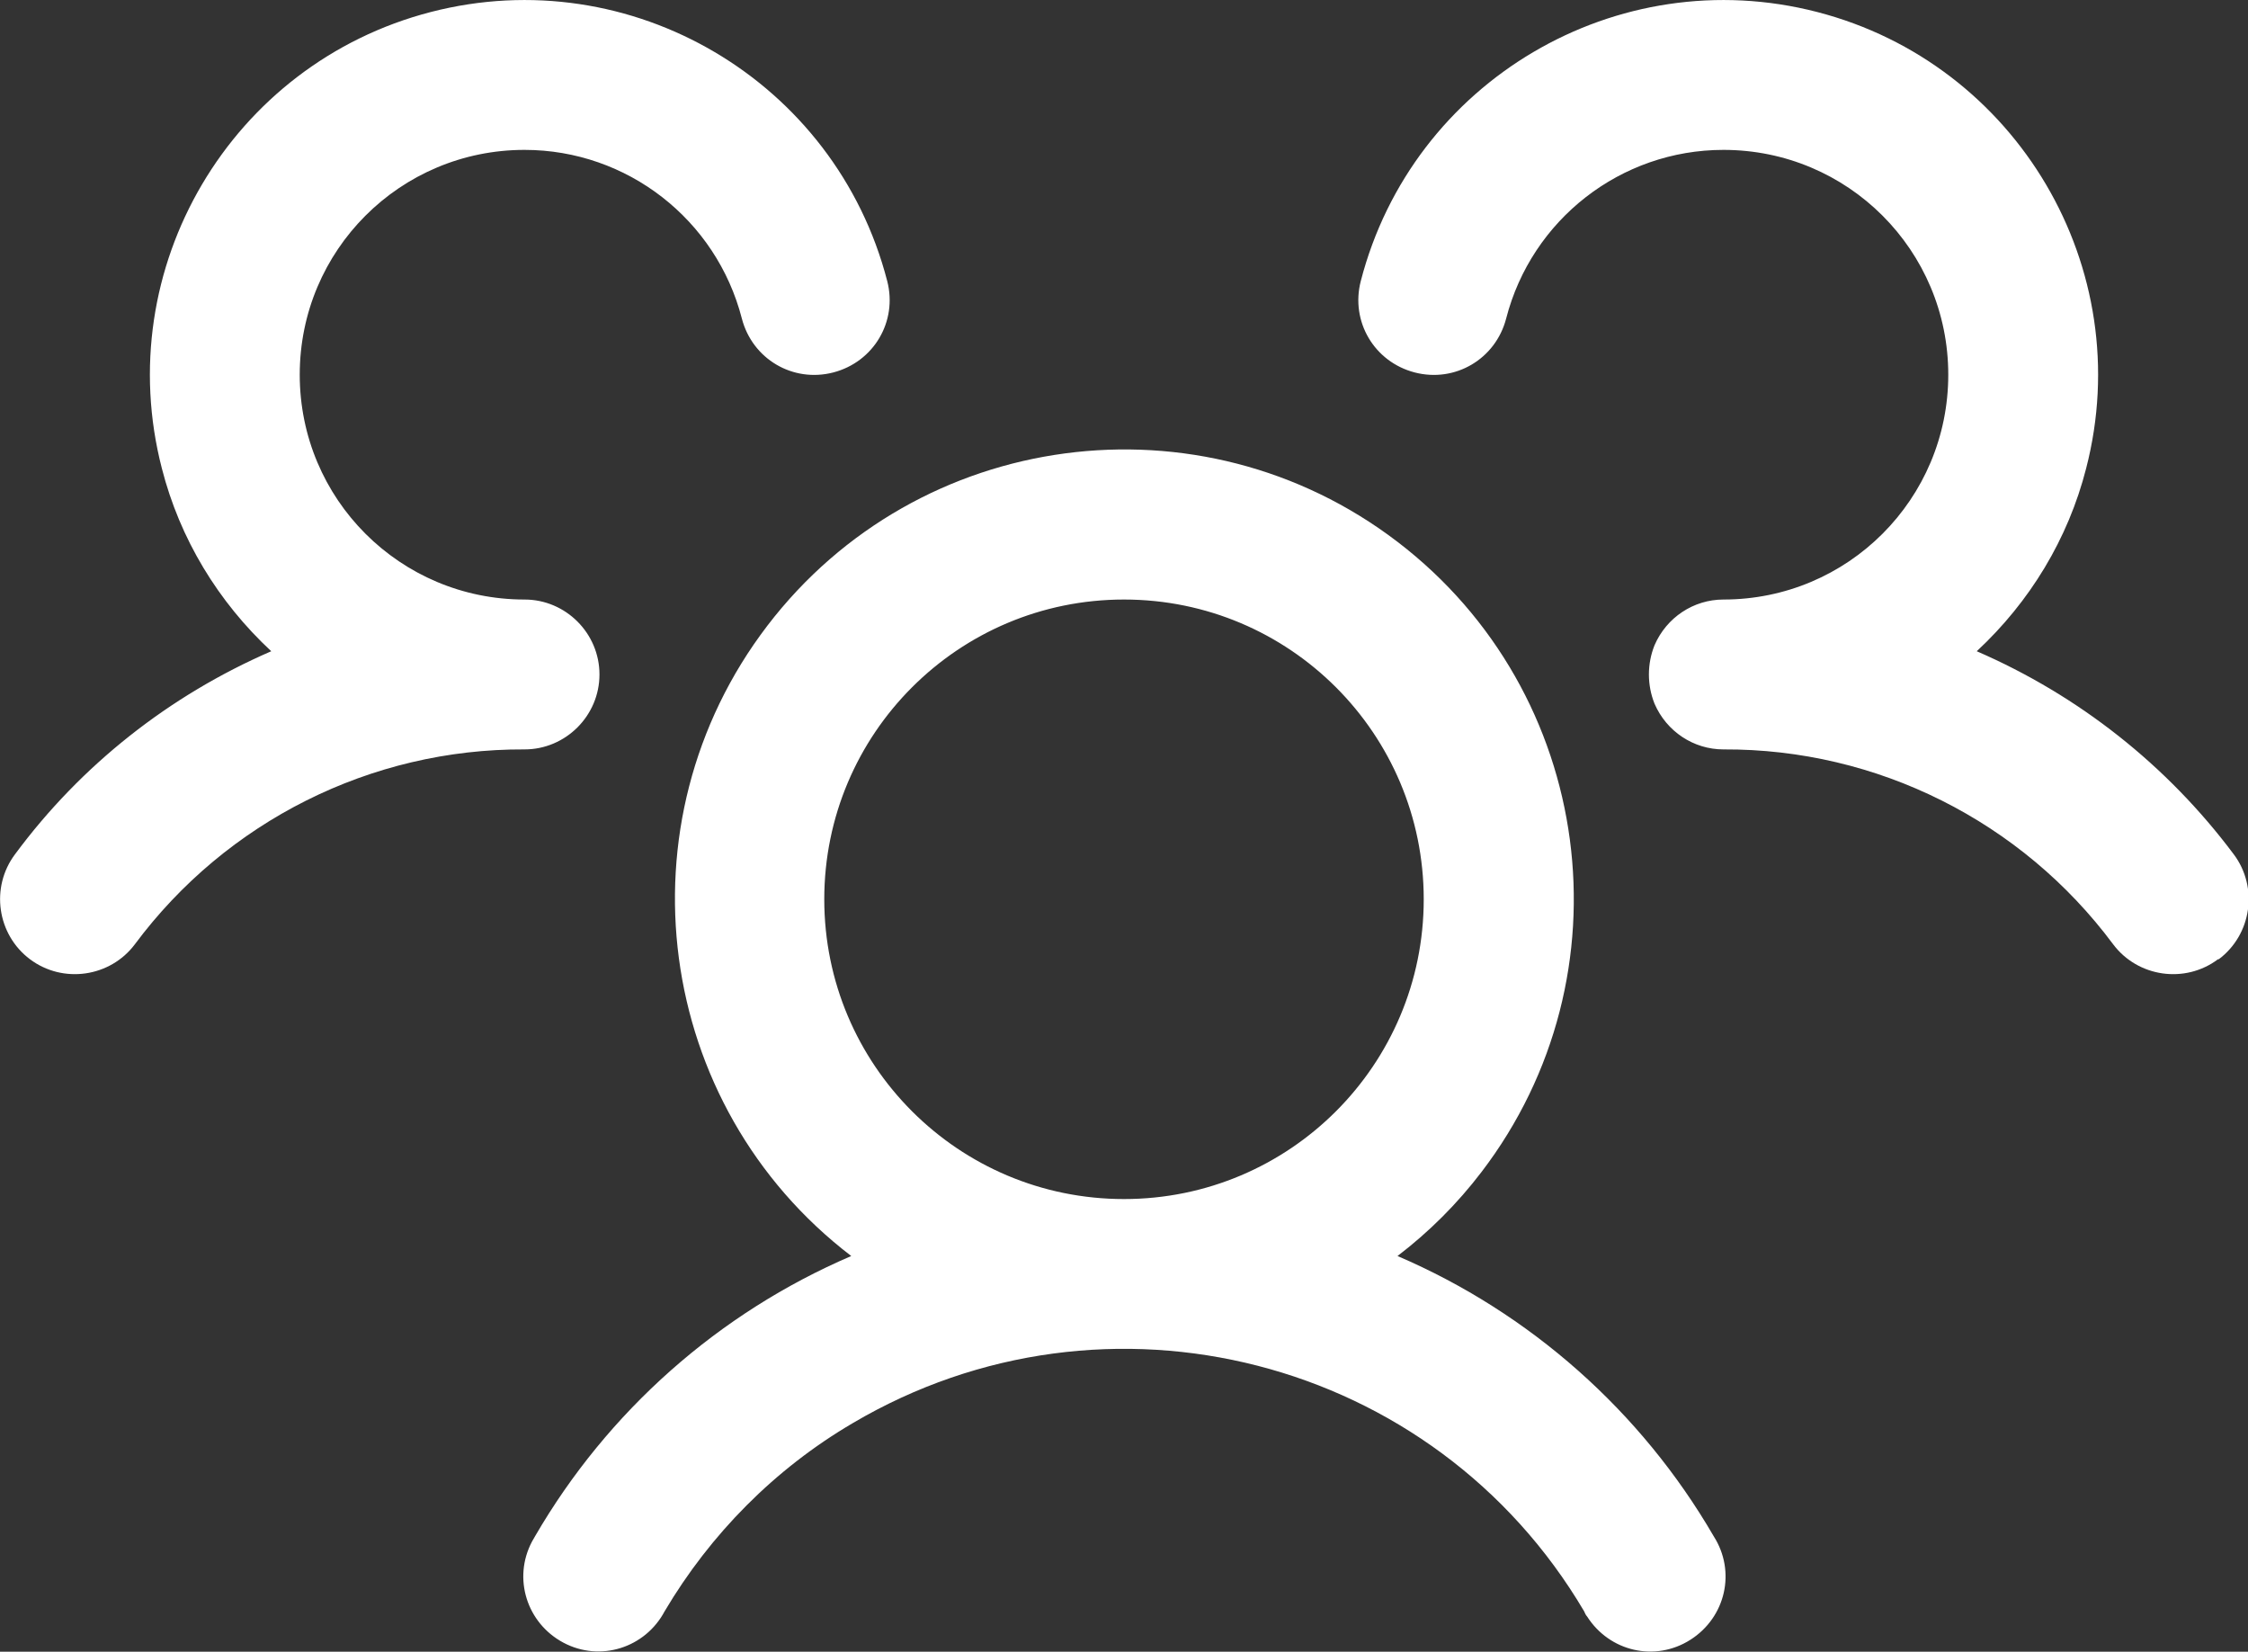 <?xml version="1.0" encoding="UTF-8"?>
<svg id="Layer_2" data-name="Layer 2" xmlns="http://www.w3.org/2000/svg" viewBox="0 0 30 22.04">
  <rect x="0" y="0" width="30" height="22.04" fill="#333333" stroke="none"/>
  <defs>
    <style>
      .cls-1 {
        fill: #fff;
      }
    </style>
  </defs>
  <g id="Layer_19" data-name="Layer 19">
    <path class="cls-1" d="M29.6,12.8c-.44.33-1.07.24-1.4-.2-1.22-1.64-3.15-2.61-5.2-2.6-.4,0-.76-.24-.92-.61-.1-.25-.1-.53,0-.78.16-.37.52-.61.92-.61,1.66,0,3-1.34,3-3s-1.34-3-3-3c-1.37,0-2.56.93-2.9,2.25-.14.54-.68.86-1.22.72s-.86-.68-.72-1.22c.69-2.67,3.42-4.28,6.09-3.59,2.67.69,4.28,3.42,3.59,6.09-.24.94-.75,1.78-1.46,2.44,1.36.59,2.54,1.52,3.43,2.71.33.44.24,1.07-.2,1.4,0,0,0,0,0,0ZM22.87,20.5c.3.47.16,1.08-.31,1.38-.47.3-1.08.16-1.38-.31-.02-.02-.03-.05-.04-.07-2-3.39-6.37-4.51-9.76-2.51-1.04.61-1.9,1.48-2.51,2.51-.26.49-.86.68-1.35.42-.49-.26-.68-.86-.42-1.35.01-.02.03-.05.04-.07.97-1.67,2.45-2.98,4.22-3.74-2.63-2.01-3.13-5.78-1.12-8.41,2.01-2.63,5.78-3.13,8.41-1.12s3.13,5.78,1.12,8.41c-.32.42-.7.8-1.12,1.12,1.77.76,3.25,2.07,4.22,3.74ZM15,16c2.21,0,4-1.79,4-4s-1.79-4-4-4-4,1.79-4,4,1.79,4,4,4ZM8,9c0-.55-.45-1-1-1-1.66,0-3-1.34-3-3s1.34-3,3-3c1.37,0,2.56.93,2.9,2.25.14.54.68.86,1.22.72s.86-.68.72-1.22h0C11.15,1.08,8.42-.53,5.75.16,3.08.85,1.47,3.58,2.16,6.25c.24.94.75,1.78,1.46,2.44-1.36.59-2.54,1.52-3.42,2.71-.33.44-.24,1.07.2,1.4.44.33,1.07.24,1.4-.2h0c1.22-1.64,3.15-2.61,5.2-2.6.55,0,1-.45,1-1Z"/>
  </g>
</svg>